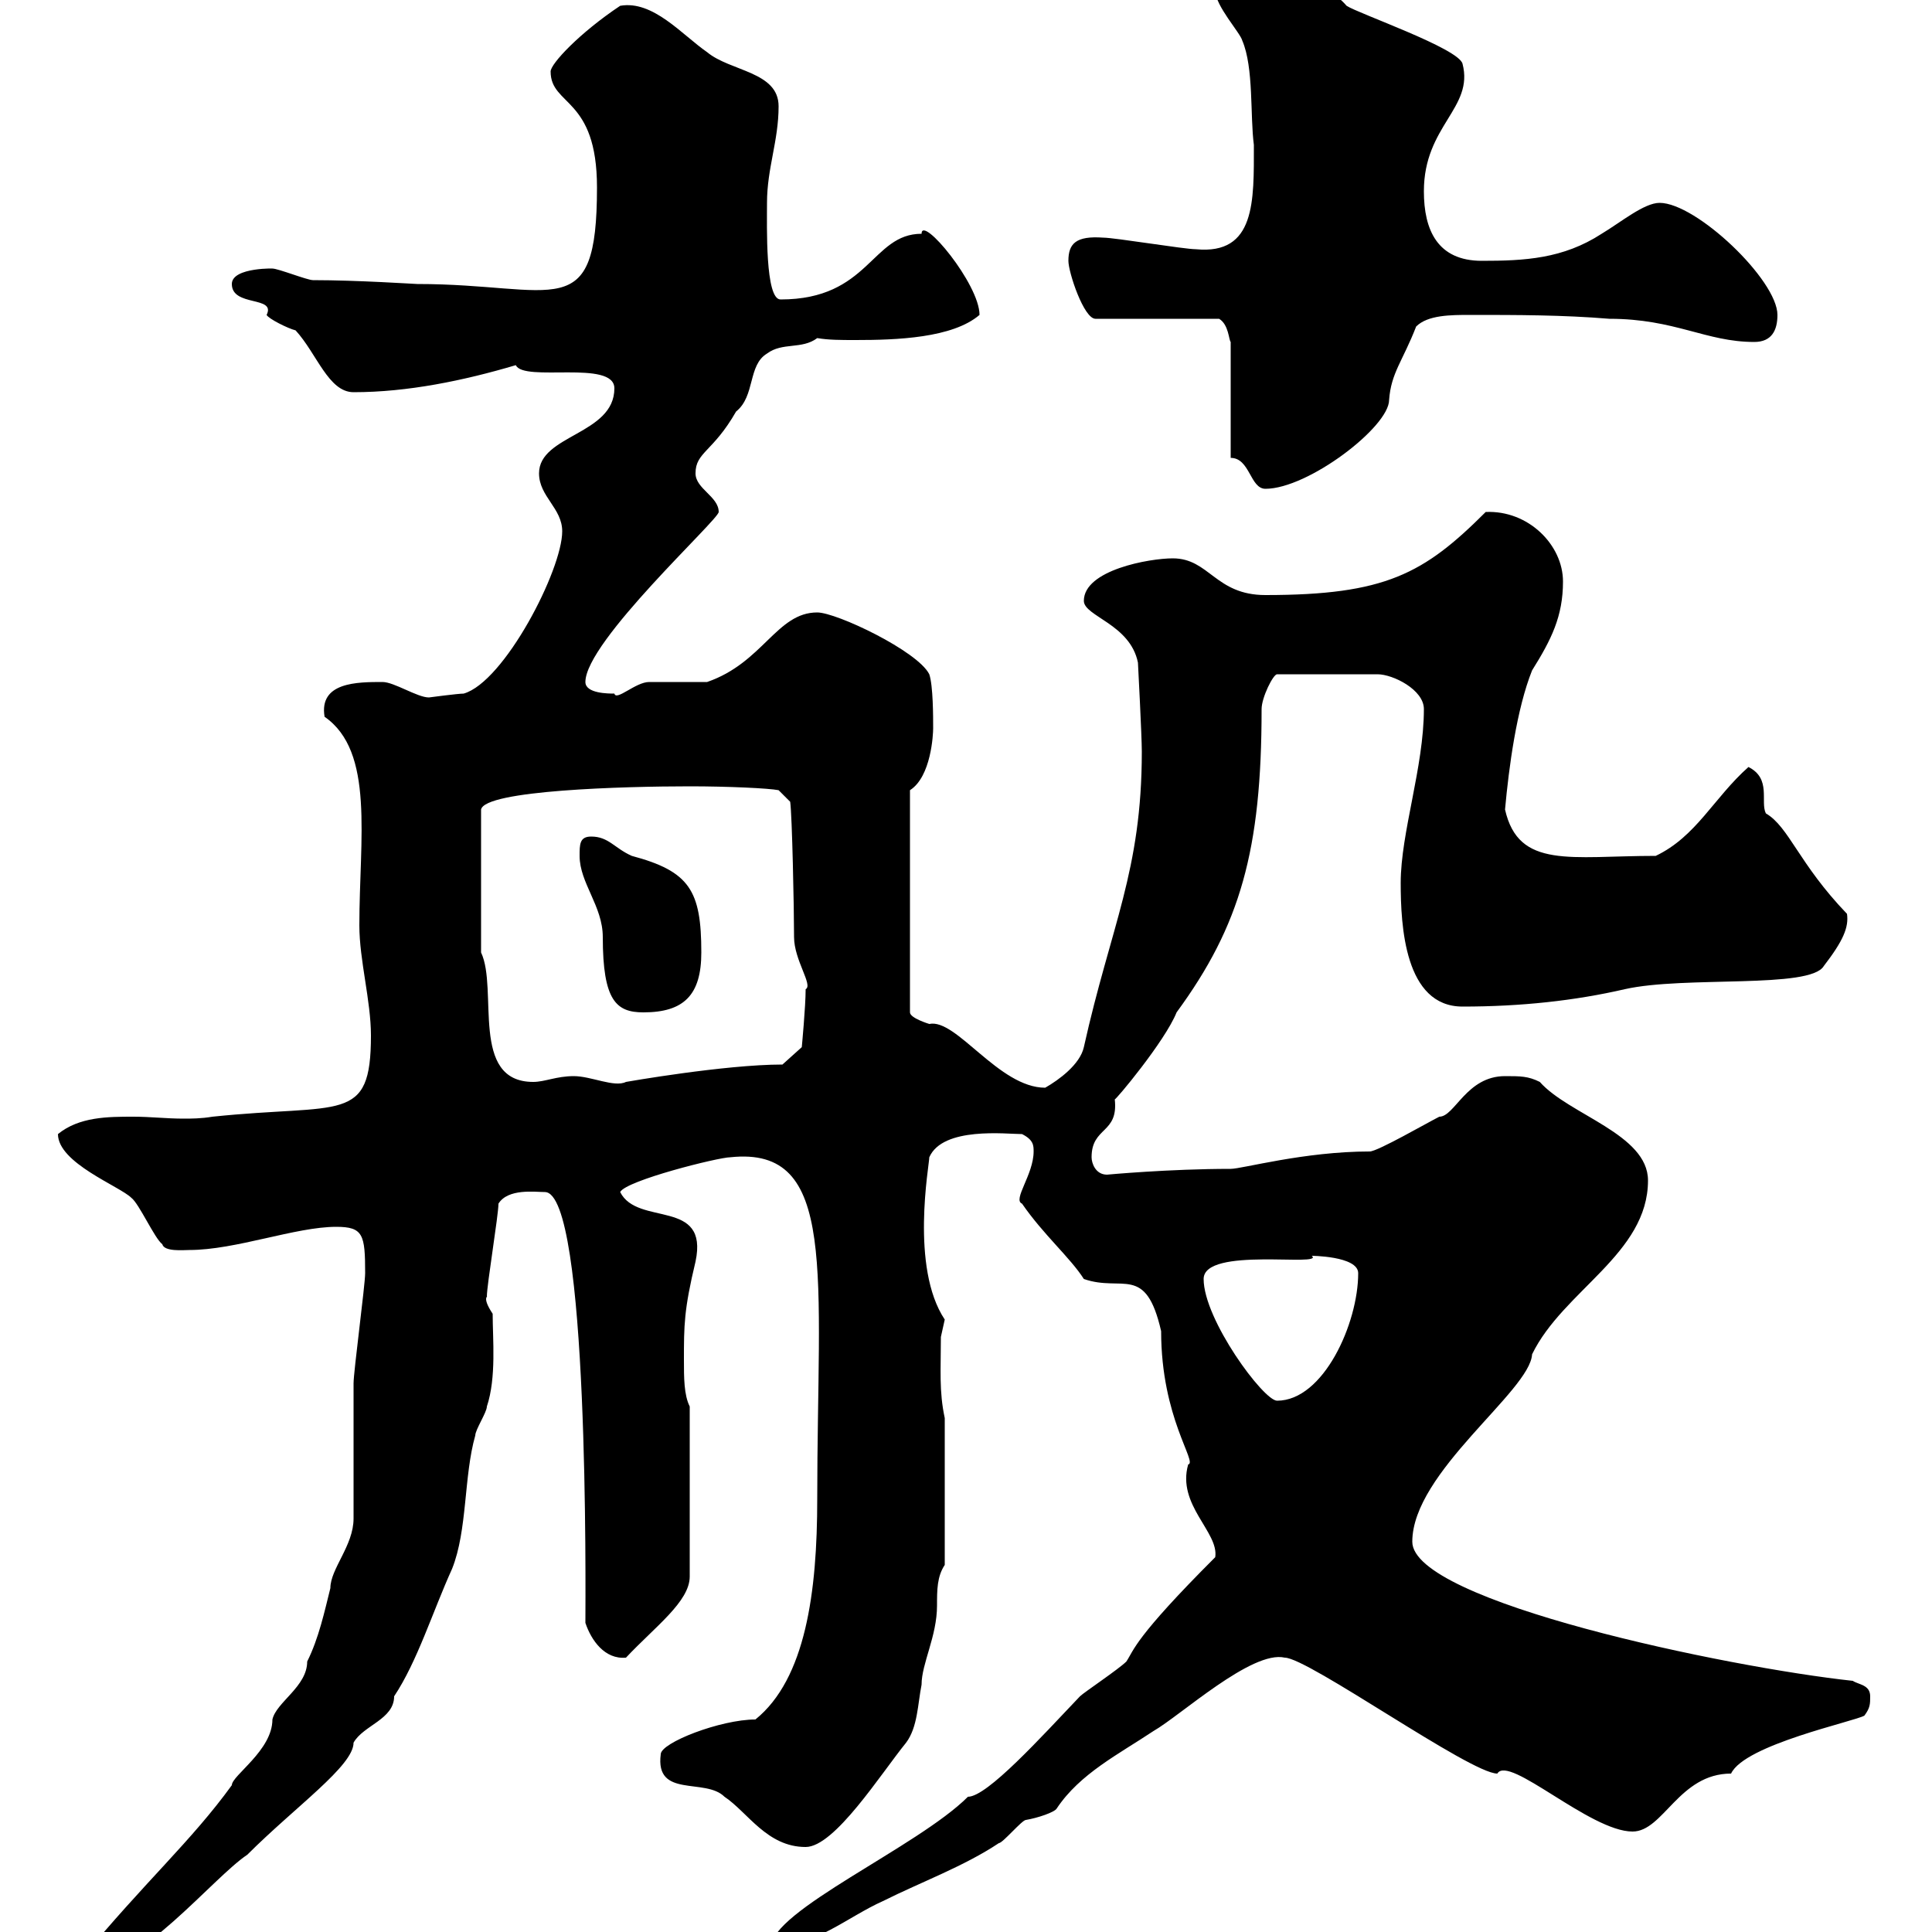 <svg xmlns="http://www.w3.org/2000/svg" xmlns:xlink="http://www.w3.org/1999/xlink" width="300" height="300"><path d="M12.60 304.20C12.60 304.80 12.60 306 13.20 306C21.60 306 33 291.60 38.40 288C45.90 280.50 54.90 274.20 54.90 270.60C56.40 267.90 61.20 267 61.20 263.40C64.80 258 67.20 250.20 70.20 243.60C72.60 237.60 72 229.20 73.80 222.90C73.80 222 75.60 219.30 75.60 218.40C77.10 213.90 76.50 207.90 76.50 204C74.70 201.30 75.90 201.30 75.60 201.30C75.60 199.50 77.40 188.70 77.40 186.90C78.90 184.50 83.10 185.10 84.60 185.10C91.50 185.10 90.90 247.50 90.90 252C91.80 254.70 93.90 257.70 97.20 257.40C101.70 252.60 107.10 248.70 107.10 244.80L107.10 218.40C106.20 216.60 106.20 213.90 106.20 211.20C106.20 205.80 106.20 203.40 108 195.90C110.10 186 99 190.50 96.30 185.10C97.20 183.30 111.60 179.70 113.40 179.70C130.20 177.90 126.90 197.70 126.90 232.80C126.90 247.20 125.10 260.70 117.30 267C111.90 267 102.60 270.60 102.60 272.40C101.70 279.30 109.50 276 112.50 279C116.10 281.40 119.10 286.80 125.10 286.80C129.60 286.80 136.80 275.40 140.70 270.60C142.50 268.20 142.50 264.60 143.10 261.60C143.10 258.30 145.50 254.10 145.50 249.30C145.50 246.90 145.50 244.80 146.70 243L146.70 220.20C145.80 216 146.10 212.70 146.10 207.60C146.10 207.60 146.70 204.90 146.70 204.90C141.30 196.80 144.30 180.90 144.30 179.70C146.40 174.90 156.30 176.10 158.70 176.10C160.50 177 160.50 177.90 160.50 178.80C160.50 182.40 157.20 186.30 158.70 186.90C162 191.70 166.20 195.30 168.30 198.60C174.30 200.70 177.90 196.20 180.30 206.70C180.30 220.20 186 227.10 184.50 227.40C182.70 233.70 189.30 237.90 188.70 241.80C176.10 254.40 176.10 256.20 174.90 258C173.70 259.20 168.30 262.80 167.70 263.40C161.70 269.70 153.30 279 150.30 279C142.50 286.80 119.70 296.70 119.70 302.40C126.30 302.40 131.70 297.60 137.10 295.20C143.10 292.20 149.70 289.80 155.10 286.20C155.70 286.20 158.70 282.60 159.30 282.60C161.10 282.30 163.80 281.40 164.10 280.80C167.70 275.40 173.70 272.40 179.10 268.80C183.30 266.40 194.40 256.20 199.50 257.40C203.10 257.40 228.30 275.40 232.50 275.40C234.30 272.40 246.90 284.40 253.50 284.40C258.30 284.40 260.70 275.40 268.80 275.40C270.90 270.90 288 267.30 289.50 266.40C290.40 265.20 290.40 264.60 290.40 263.40C290.40 261.60 288.60 261.60 287.70 261C268.20 258.90 219.30 248.70 219.30 239.40C219.30 228.60 237.60 216 237.90 210.30C242.70 200.40 255.90 194.70 255.90 183.30C255.90 176.10 243.60 173.10 239.10 168C237.30 167.10 236.10 167.10 233.70 167.10C227.70 167.10 225.90 173.40 223.50 173.40C221.70 174.30 213.90 178.80 212.70 178.80C202.50 178.80 192.90 181.50 191.10 181.50C181.50 181.50 171.90 182.40 171.90 182.40C170.10 182.40 169.50 180.60 169.50 179.70C169.50 174.90 173.70 176.10 173.10 170.70C173.10 171 180.90 161.70 182.70 157.20C192.60 143.70 195.90 132 195.90 110.10C195.90 108.30 197.70 104.70 198.30 104.70L213.90 104.70C216.30 104.70 221.10 107.10 221.10 110.10C221.10 119.10 217.50 129.30 217.50 137.10C217.50 143.70 218.10 156.30 227.10 156.30C236.10 156.30 244.50 155.40 252.30 153.60C261.60 151.50 281.10 153.60 283.20 150C286.20 146.10 287.10 144 286.80 141.90C279.30 134.10 277.80 128.40 274.20 126.30C273.30 124.50 275.10 120.90 271.50 119.10C266.10 123.90 263.40 129.90 257.10 132.90C243.90 132.90 235.80 135 233.70 125.70C234.30 119.10 235.50 110.10 237.90 104.10C240.90 99.30 242.70 95.70 242.70 90.30C242.70 84.60 237.30 79.20 230.70 79.50C221.10 89.10 215.10 92.40 196.50 92.40C188.70 92.40 187.80 86.70 182.10 86.70C178.50 86.70 168.30 88.50 168.30 93.30C168.30 95.70 175.50 96.90 176.70 102.90C176.70 102.90 177.30 114.30 177.30 116.70C177.30 135.30 172.50 143.70 168.30 162.60C167.70 165.30 164.40 167.70 162.30 168.90C155.10 168.90 148.50 158.10 144.30 159C144.30 159 141.30 158.10 141.30 157.20L141.30 122.70C144.60 120.60 144.90 114 144.90 113.10C144.90 111.30 144.90 106.50 144.30 104.70C142.50 101.10 129.90 95.10 126.90 95.10C120.60 95.10 118.50 102.90 109.80 105.90C108.90 105.90 102.60 105.90 100.80 105.90C98.70 105.90 95.70 108.90 95.40 107.70C94.50 107.70 90.90 107.70 90.90 105.90C90.90 99.60 111.60 80.70 111.60 79.50C111.60 77.10 108 75.90 108 73.50C108 70.20 110.70 70.20 114.30 63.90C117.30 61.50 116.10 56.70 119.10 54.90C121.50 53.10 124.50 54.30 126.90 52.50C128.70 52.80 130.50 52.80 132.90 52.80C139.20 52.80 147.90 52.50 152.10 48.90C152.10 44.10 143.10 33.30 143.10 36.30C135.30 36.30 135 46.50 121.20 46.50C118.80 46.50 119.10 35.10 119.10 31.50C119.10 26.10 120.90 21.90 120.90 16.50C120.90 11.10 113.40 11.10 109.80 8.10C105.90 5.40 101.40 0 96.30 0.90C90 5.10 85.50 9.90 85.50 11.10C85.50 16.50 92.70 15 92.70 29.10C92.70 50.70 86.40 44.10 64.80 44.10C64.50 44.10 55.50 43.50 48.60 43.50C47.70 43.50 43.20 41.70 42.30 41.70C43.20 41.70 36 41.40 36 44.10C36 47.70 42.90 45.90 41.40 48.90C41.70 49.50 44.70 51 45.90 51.30C49.20 54.90 51 60.90 54.90 60.90C63.30 60.90 72 59.10 80.10 56.70C81.30 59.40 95.40 55.80 95.40 60.30C95.40 67.50 83.70 67.50 83.70 73.50C83.70 77.10 87.30 78.90 87.30 82.50C87.30 88.50 78.30 105.90 72 107.70C71.10 107.70 66.60 108.30 66.60 108.30C64.80 108.30 61.20 105.90 59.40 105.90C55.50 105.90 49.50 105.90 50.40 111.30C58.20 116.70 55.80 130.20 55.80 143.70C55.80 149.10 57.60 155.40 57.60 160.80C57.60 174.60 53.10 171.30 33 173.40C31.20 173.70 29.70 173.70 28.50 173.70C25.80 173.70 23.40 173.40 20.70 173.40C16.80 173.40 12.30 173.40 9 176.10C9 180.60 18.60 184.20 20.40 186C21.60 186.90 24 192.30 25.20 193.20C25.50 194.40 28.50 194.10 29.40 194.10C36.60 194.10 45.90 190.50 52.20 190.50C56.40 190.50 56.70 191.70 56.70 197.70C56.70 199.50 54.90 213 54.90 214.80C54.90 217.50 54.90 232.80 54.90 235.80C54.90 240 51.30 243.60 51.30 246.60C50.40 250.20 49.50 254.40 47.70 258C47.70 261.90 42.90 264.30 42.30 267C42.30 271.80 36 275.70 36 277.20C29.70 285.90 22.50 292.20 12.60 304.20ZM186.90 198.60C186.90 193.50 205.80 196.80 203.70 195C203.40 195 210.90 195 210.90 197.70C210.90 205.50 205.50 217.50 198.30 217.50C196.20 217.50 186.90 204.90 186.90 198.60ZM74.70 147.90L74.70 125.70C75.30 122.70 96.90 122.10 107.10 122.10C113.10 122.10 119.40 122.40 120.90 122.70L122.70 124.50C123 126.60 123.30 141 123.30 145.50C123.30 149.10 126.30 153 125.10 153.60C125.10 156.30 124.50 162.60 124.50 162.60L121.50 165.30C112.50 165.30 97.20 168 97.20 168C95.40 168.90 91.80 167.10 89.10 167.10C86.40 167.10 84.60 168 82.80 168C72.90 168 77.40 153.60 74.70 147.90ZM90 132.90C90 137.10 93.60 140.70 93.60 145.50C93.60 155.40 95.70 157.20 99.90 157.20C106.20 157.20 108.90 154.50 108.90 147.90C108.90 138.30 107.10 135.30 98.10 132.90C95.40 131.70 94.50 129.90 91.80 129.90C90 129.90 90 131.10 90 132.90ZM191.10 71.10C194.10 71.10 194.10 75.90 196.50 75.90C203.10 75.90 215.70 66.30 215.70 62.10C216 57.90 217.80 56.10 219.90 50.70C221.70 48.90 225.30 48.90 228.30 48.90C235.50 48.90 242.70 48.90 249.90 49.50C260.10 49.50 264.90 53.10 272.40 53.10C275.10 53.10 276 51.30 276 48.90C276 43.50 263.40 31.50 257.70 31.50C255.30 31.50 251.70 34.50 248.70 36.30C242.70 40.20 236.70 40.50 230.10 40.50C223.20 40.50 221.10 35.70 221.10 29.70C221.10 19.50 228.90 16.80 227.10 9.90C226.50 7.50 210.90 2.10 209.10 0.90C205.50-3.30 199.50-3 198.30-5.10C197.70-5.10 195.90-6.30 194.70-6.30C192.30-6.30 189.30-4.50 188.70-1.50C188.70 0.90 192.60 5.10 192.90 6.30C194.70 10.50 194.10 18 194.70 22.50C194.70 31.20 195 39.60 185.70 38.70C183.90 38.70 173.10 36.90 171.30 36.90C167.10 36.60 165.90 37.80 165.90 40.50C165.90 42.30 168.30 49.50 170.10 49.50L189.30 49.50C190.80 50.40 190.80 52.80 191.10 53.10Z"/></svg>